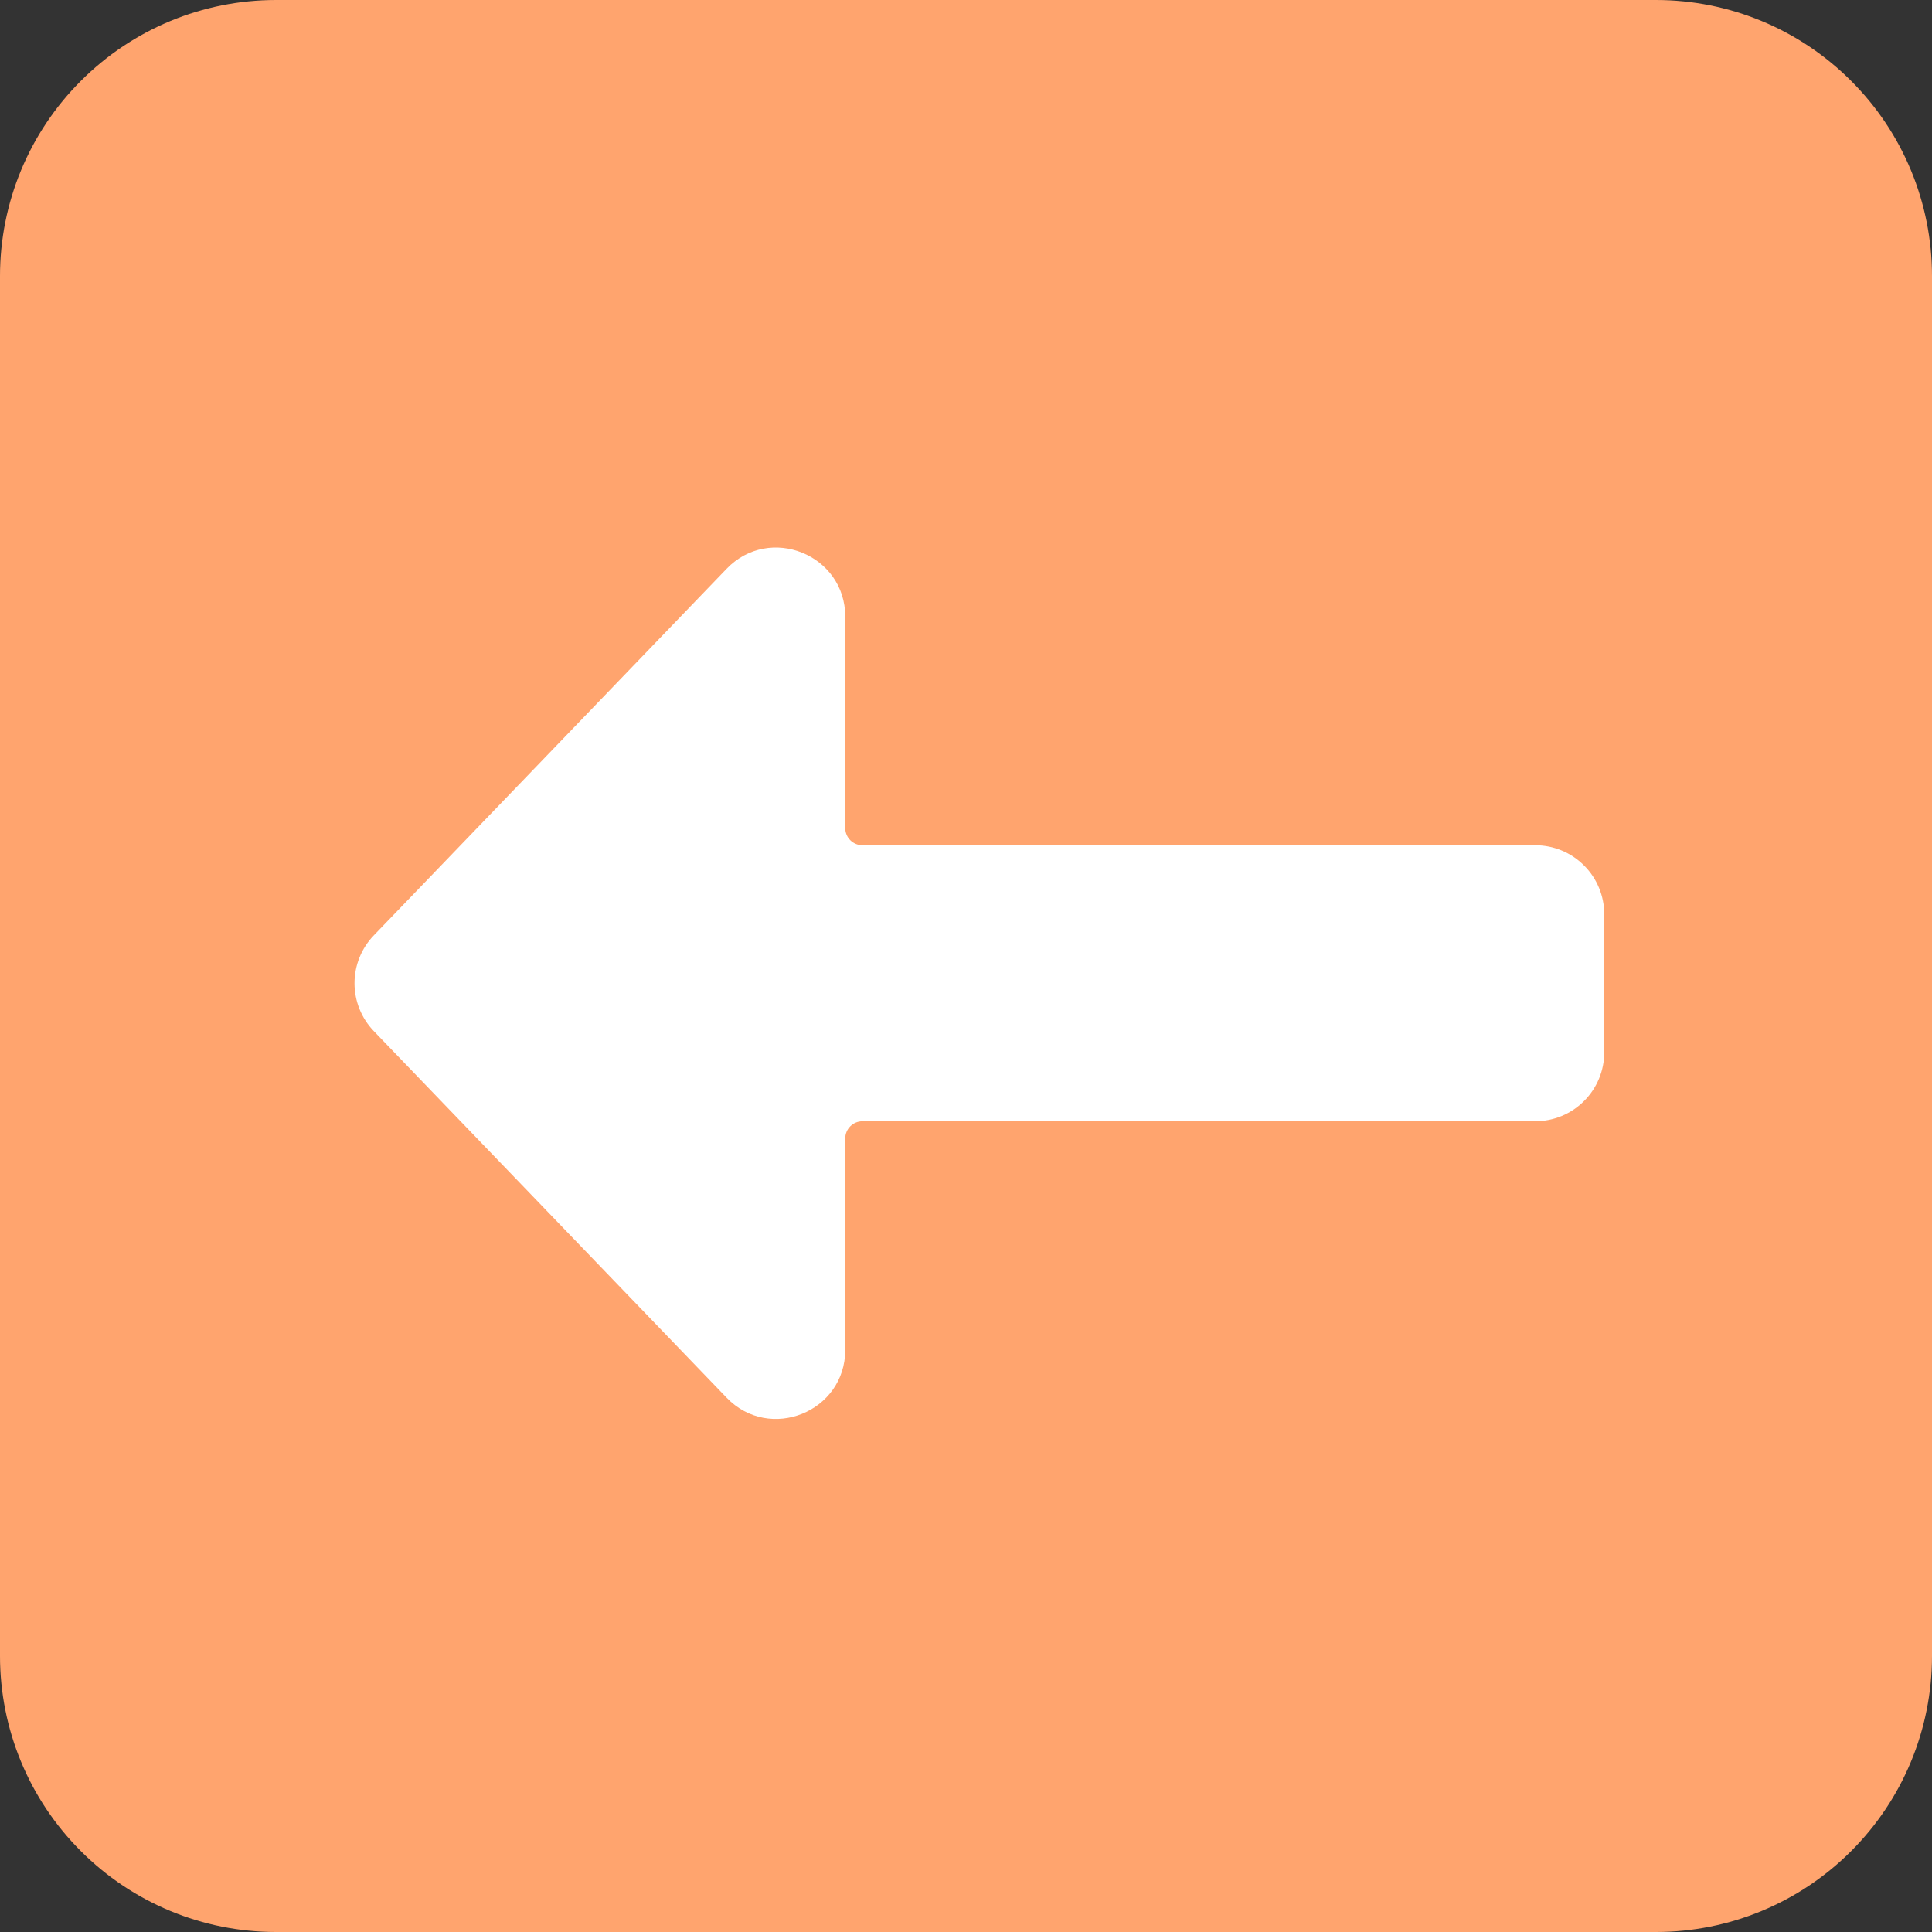 <?xml version="1.0" encoding="UTF-8"?> <svg xmlns="http://www.w3.org/2000/svg" width="28" height="28" viewBox="0 0 28 28" fill="none"><rect x="0" y="0" width="28" height="28" fill="#333333" stroke="none"/><path d="M0 4C0 2.939 0.421 1.922 1.172 1.172C1.922 0.421 2.939 0 4 0H24C25.061 0 26.078 0.421 26.828 1.172C27.579 1.922 28 2.939 28 4V24C28 25.061 27.579 26.078 26.828 26.828C26.078 27.579 25.061 28 24 28H4C2.939 28 1.922 27.579 1.172 26.828C0.421 26.078 0 25.061 0 24V4Z" fill="#FFA46E"></path><path d="M5.417 13.557C5.238 13.743 5.138 13.992 5.138 14.25C5.138 14.508 5.238 14.757 5.417 14.943L10.53 20.256C11.154 20.905 12.25 20.463 12.25 19.563V16.5C12.25 16.434 12.276 16.37 12.323 16.323C12.37 16.276 12.434 16.25 12.5 16.25H22.25C22.515 16.25 22.77 16.145 22.957 15.957C23.145 15.77 23.25 15.515 23.25 15.25V13.25C23.25 12.985 23.145 12.73 22.957 12.543C22.77 12.355 22.515 12.25 22.25 12.25H12.5C12.434 12.25 12.37 12.224 12.323 12.177C12.276 12.13 12.25 12.066 12.25 12V8.937C12.25 8.037 11.154 7.595 10.53 8.244L5.417 13.557Z" fill="white"></path></svg> 